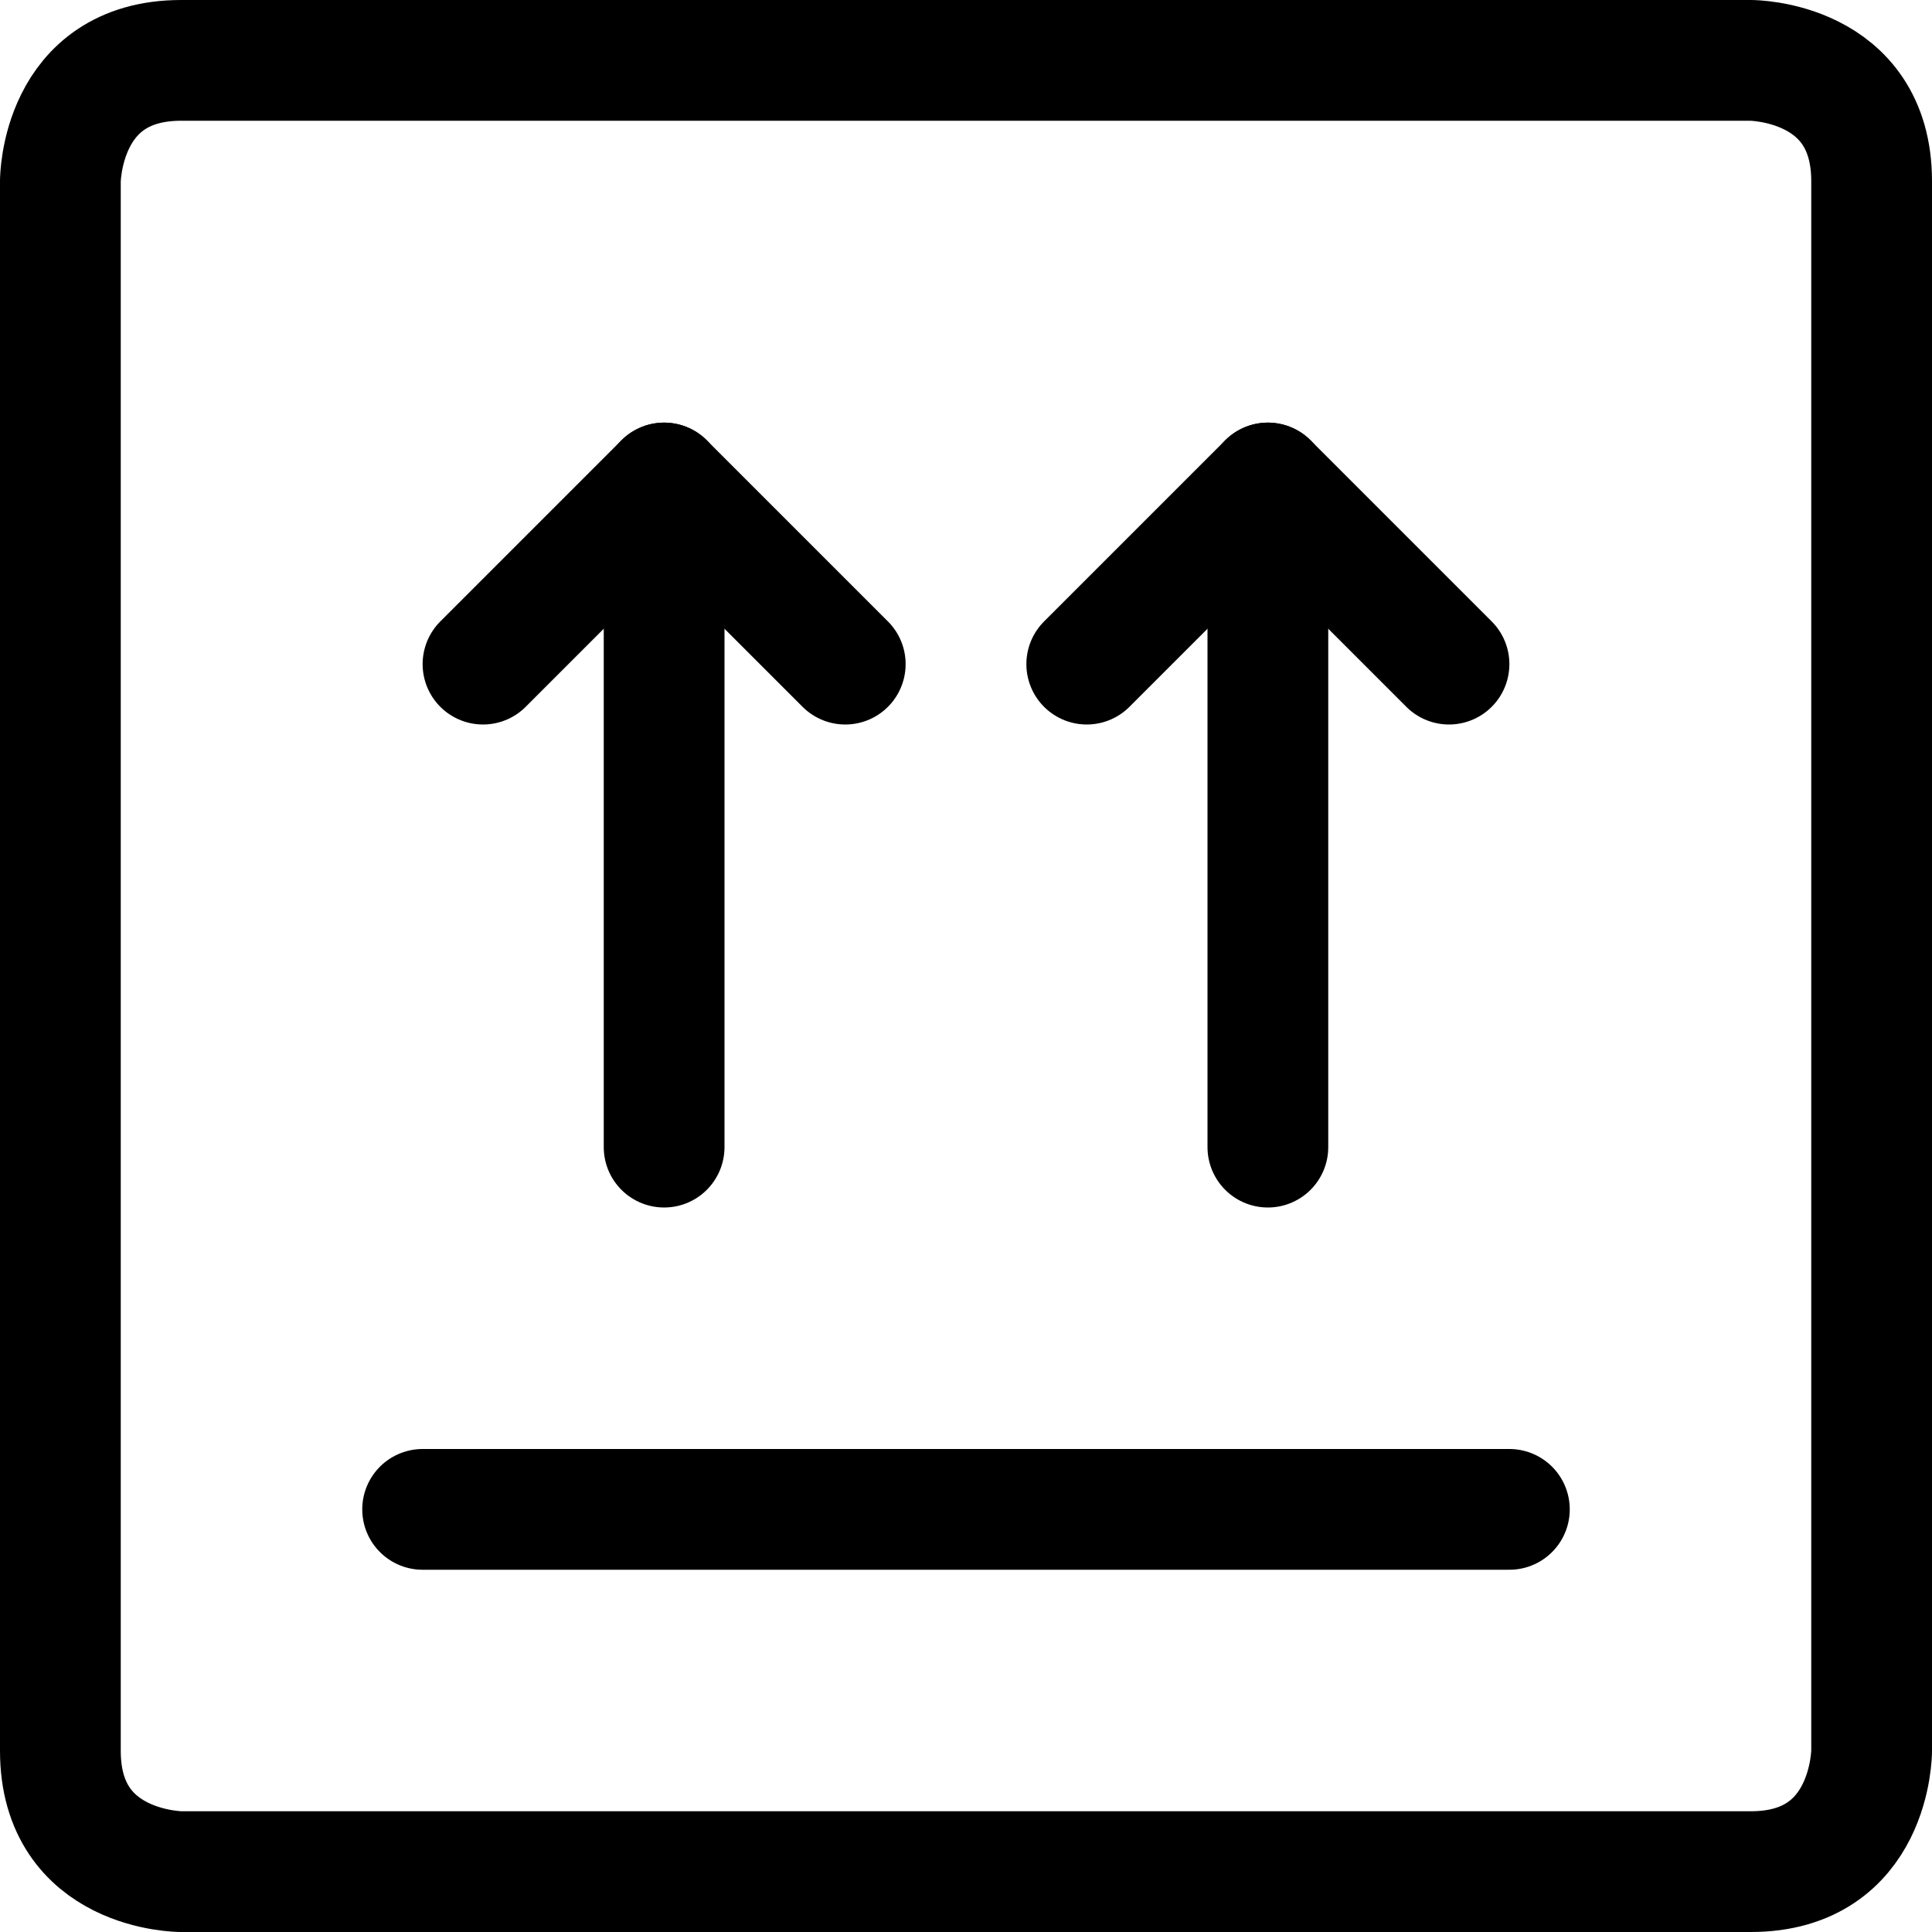 <svg xmlns="http://www.w3.org/2000/svg" fill="none" viewBox="0 0 24 24" id="Shipment-Upload-Information--Streamline-Ultimate"><desc>Shipment Upload Information Streamline Icon: https://streamlinehq.com</desc><path stroke="#000000" stroke-linecap="round" stroke-linejoin="round" d="M2.25 0.75h19.5s1.5 0 1.5 1.5v19.5s0 1.5 -1.5 1.5H2.25s-1.5 0 -1.5 -1.5V2.25s0 -1.5 1.5 -1.5Z" stroke-width="1.5"></path><path stroke="#000000" stroke-linecap="round" stroke-linejoin="round" d="M5.25 18.75h13.5" stroke-width="1.5"></path><path stroke="#000000" stroke-linecap="round" stroke-linejoin="round" d="M6 8.25 8.25 6l2.25 2.25" stroke-width="1.5"></path><path stroke="#000000" stroke-linecap="round" stroke-linejoin="round" d="M13.5 8.25 15.75 6 18 8.25" stroke-width="1.5"></path><path stroke="#000000" stroke-linecap="round" stroke-linejoin="round" d="M8.25 6v8.25" stroke-width="1.5"></path><path stroke="#000000" stroke-linecap="round" stroke-linejoin="round" d="M15.75 6v8.25" stroke-width="1.5"></path></svg>